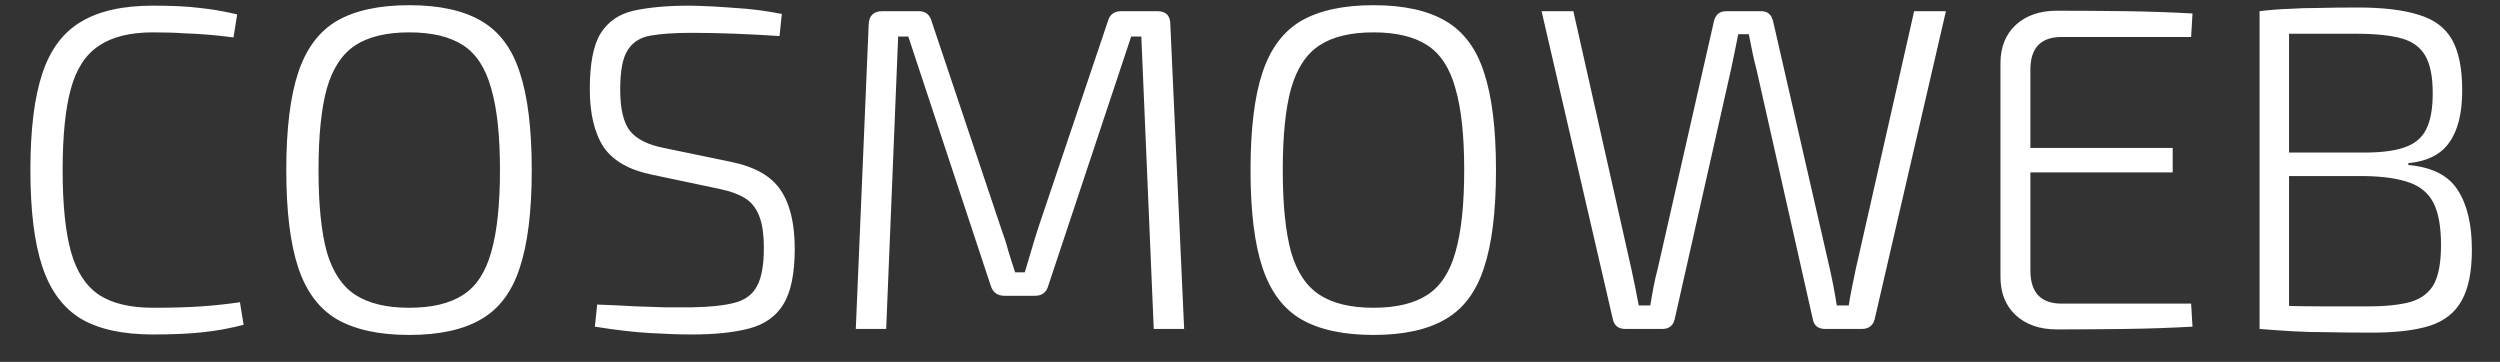 <svg width="76" height="11" viewBox="0 0 76 11" fill="none" xmlns="http://www.w3.org/2000/svg">
<rect x="0" y="0" width="76" height="11" fill="#333333" stroke="none"/>
<path d="M4.648 0.172C5.236 0.172 5.712 0.195 6.076 0.242C6.44 0.279 6.818 0.345 7.21 0.438L7.098 1.138C6.818 1.101 6.561 1.073 6.328 1.054C6.095 1.035 5.847 1.021 5.586 1.012C5.325 0.993 5.012 0.984 4.648 0.984C3.957 0.984 3.411 1.119 3.01 1.39C2.609 1.651 2.324 2.085 2.156 2.692C1.988 3.299 1.904 4.125 1.904 5.17C1.904 6.215 1.988 7.041 2.156 7.648C2.324 8.255 2.609 8.693 3.01 8.964C3.411 9.225 3.957 9.356 4.648 9.356C5.227 9.356 5.717 9.342 6.118 9.314C6.519 9.286 6.911 9.244 7.294 9.188L7.406 9.874C7.014 9.977 6.608 10.051 6.188 10.098C5.777 10.145 5.264 10.168 4.648 10.168C3.733 10.168 3.005 10.009 2.464 9.692C1.923 9.365 1.531 8.838 1.288 8.11C1.045 7.382 0.924 6.402 0.924 5.17C0.924 3.938 1.045 2.958 1.288 2.23C1.531 1.502 1.923 0.979 2.464 0.662C3.005 0.335 3.733 0.172 4.648 0.172ZM12.441 0.158C13.356 0.158 14.084 0.317 14.625 0.634C15.176 0.951 15.568 1.474 15.801 2.202C16.044 2.93 16.165 3.919 16.165 5.17C16.165 6.421 16.044 7.41 15.801 8.138C15.568 8.866 15.176 9.389 14.625 9.706C14.084 10.023 13.356 10.182 12.441 10.182C11.527 10.182 10.794 10.023 10.243 9.706C9.702 9.389 9.31 8.866 9.067 8.138C8.825 7.41 8.703 6.421 8.703 5.17C8.703 3.919 8.825 2.93 9.067 2.202C9.31 1.474 9.702 0.951 10.243 0.634C10.794 0.317 11.527 0.158 12.441 0.158ZM12.441 0.984C11.751 0.984 11.205 1.115 10.803 1.376C10.402 1.637 10.113 2.076 9.935 2.692C9.767 3.299 9.683 4.125 9.683 5.17C9.683 6.215 9.767 7.046 9.935 7.662C10.113 8.269 10.402 8.703 10.803 8.964C11.205 9.225 11.751 9.356 12.441 9.356C13.132 9.356 13.678 9.225 14.079 8.964C14.481 8.703 14.765 8.269 14.933 7.662C15.111 7.046 15.199 6.215 15.199 5.17C15.199 4.125 15.111 3.299 14.933 2.692C14.765 2.076 14.481 1.637 14.079 1.376C13.678 1.115 13.132 0.984 12.441 0.984ZM20.982 0.172C21.43 0.181 21.887 0.205 22.354 0.242C22.829 0.27 23.301 0.331 23.767 0.424L23.698 1.096C23.287 1.068 22.848 1.045 22.381 1.026C21.915 1.007 21.462 0.998 21.023 0.998C20.51 0.998 20.095 1.026 19.777 1.082C19.46 1.138 19.227 1.287 19.078 1.53C18.928 1.763 18.854 2.16 18.854 2.72C18.854 3.317 18.956 3.742 19.162 3.994C19.367 4.237 19.707 4.405 20.183 4.498L22.213 4.918C22.942 5.067 23.445 5.352 23.726 5.772C24.015 6.192 24.16 6.789 24.16 7.564C24.16 8.32 24.043 8.885 23.809 9.258C23.585 9.622 23.24 9.865 22.773 9.986C22.316 10.107 21.733 10.168 21.023 10.168C20.688 10.168 20.272 10.154 19.777 10.126C19.283 10.098 18.718 10.033 18.084 9.93L18.154 9.258C18.63 9.277 19.026 9.295 19.343 9.314C19.661 9.323 19.95 9.333 20.212 9.342C20.473 9.342 20.753 9.342 21.052 9.342C21.593 9.333 22.022 9.286 22.34 9.202C22.657 9.118 22.881 8.95 23.012 8.698C23.151 8.446 23.221 8.063 23.221 7.55C23.221 7.13 23.175 6.803 23.081 6.57C22.988 6.327 22.843 6.145 22.648 6.024C22.451 5.903 22.195 5.809 21.878 5.744L19.82 5.31C19.129 5.17 18.639 4.89 18.349 4.47C18.07 4.041 17.93 3.453 17.93 2.706C17.93 1.941 18.037 1.381 18.252 1.026C18.476 0.662 18.811 0.429 19.259 0.326C19.717 0.223 20.291 0.172 20.982 0.172ZM35.186 0.34C35.447 0.34 35.578 0.475 35.578 0.746L35.998 10H35.074L34.696 1.11H34.388L31.868 8.684C31.812 8.889 31.677 8.992 31.462 8.992H30.538C30.323 8.992 30.183 8.889 30.118 8.684L27.612 1.11H27.304L26.94 10H26.016L26.408 0.746C26.417 0.475 26.557 0.34 26.828 0.34H27.934C28.139 0.34 28.27 0.447 28.326 0.662L30.44 6.962C30.524 7.186 30.594 7.405 30.65 7.62C30.715 7.835 30.785 8.054 30.86 8.278H31.154C31.219 8.054 31.285 7.835 31.35 7.62C31.415 7.396 31.485 7.167 31.56 6.934L33.674 0.662C33.73 0.447 33.865 0.34 34.08 0.34H35.186ZM41.754 0.158C42.669 0.158 43.397 0.317 43.938 0.634C44.489 0.951 44.88 1.474 45.114 2.202C45.356 2.93 45.478 3.919 45.478 5.17C45.478 6.421 45.356 7.41 45.114 8.138C44.88 8.866 44.489 9.389 43.938 9.706C43.397 10.023 42.669 10.182 41.754 10.182C40.839 10.182 40.106 10.023 39.556 9.706C39.014 9.389 38.623 8.866 38.38 8.138C38.137 7.41 38.016 6.421 38.016 5.17C38.016 3.919 38.137 2.93 38.38 2.202C38.623 1.474 39.014 0.951 39.556 0.634C40.106 0.317 40.839 0.158 41.754 0.158ZM41.754 0.984C41.063 0.984 40.517 1.115 40.116 1.376C39.715 1.637 39.425 2.076 39.248 2.692C39.08 3.299 38.996 4.125 38.996 5.17C38.996 6.215 39.08 7.046 39.248 7.662C39.425 8.269 39.715 8.703 40.116 8.964C40.517 9.225 41.063 9.356 41.754 9.356C42.444 9.356 42.99 9.225 43.392 8.964C43.793 8.703 44.078 8.269 44.246 7.662C44.423 7.046 44.512 6.215 44.512 5.17C44.512 4.125 44.423 3.299 44.246 2.692C44.078 2.076 43.793 1.637 43.392 1.376C42.99 1.115 42.444 0.984 41.754 0.984ZM59.156 0.34L56.986 9.72C56.93 9.907 56.799 10 56.594 10H55.488C55.273 10 55.147 9.902 55.11 9.706L53.402 2.132C53.355 1.955 53.313 1.777 53.276 1.6C53.239 1.413 53.201 1.227 53.164 1.04H52.842C52.805 1.227 52.767 1.413 52.73 1.6C52.693 1.777 52.655 1.955 52.618 2.132L50.91 9.706C50.863 9.902 50.737 10 50.532 10H49.412C49.207 10 49.081 9.907 49.034 9.72L46.864 0.34H47.83L49.594 8.18C49.631 8.348 49.669 8.525 49.706 8.712C49.743 8.899 49.781 9.09 49.818 9.286H50.168C50.205 9.09 50.238 8.903 50.266 8.726C50.303 8.539 50.345 8.357 50.392 8.18L52.1 0.662C52.147 0.447 52.273 0.34 52.478 0.34H53.542C53.738 0.34 53.859 0.447 53.906 0.662L55.628 8.18C55.712 8.553 55.782 8.922 55.838 9.286H56.202C56.23 9.099 56.263 8.917 56.3 8.74C56.337 8.553 56.375 8.371 56.412 8.194L58.19 0.34H59.156ZM62.522 0.326C63.212 0.326 63.908 0.331 64.608 0.34C65.308 0.349 65.989 0.373 66.652 0.41L66.61 1.124H62.676C62.041 1.124 61.724 1.455 61.724 2.118V4.498H66.05V5.24H61.724V8.222C61.724 8.894 62.041 9.23 62.676 9.23H66.61L66.652 9.93C65.989 9.967 65.308 9.991 64.608 10C63.908 10.009 63.212 10.014 62.522 10.014C62.008 10.014 61.593 9.869 61.276 9.58C60.968 9.291 60.814 8.903 60.814 8.418V1.922C60.814 1.437 60.968 1.049 61.276 0.76C61.593 0.471 62.008 0.326 62.522 0.326ZM71.673 0.228C72.447 0.228 73.068 0.303 73.535 0.452C74.001 0.592 74.337 0.844 74.543 1.208C74.748 1.572 74.851 2.085 74.851 2.748C74.851 3.439 74.72 3.966 74.459 4.33C74.207 4.694 73.791 4.904 73.213 4.96V5.016C73.931 5.081 74.431 5.333 74.711 5.772C75 6.211 75.145 6.817 75.145 7.592C75.145 8.255 75.042 8.768 74.837 9.132C74.641 9.496 74.319 9.753 73.871 9.902C73.423 10.042 72.835 10.112 72.107 10.112C71.575 10.112 71.117 10.107 70.735 10.098C70.361 10.098 70.011 10.089 69.685 10.07C69.367 10.051 69.036 10.028 68.691 10V0.34C68.999 0.303 69.293 0.279 69.573 0.27C69.853 0.251 70.156 0.242 70.483 0.242C70.819 0.233 71.215 0.228 71.673 0.228ZM71.631 1.026C71.211 1.026 70.828 1.026 70.483 1.026C70.147 1.026 69.848 1.026 69.587 1.026V4.638H71.869C72.382 4.638 72.788 4.587 73.087 4.484C73.395 4.381 73.614 4.204 73.745 3.952C73.885 3.691 73.955 3.317 73.955 2.832C73.955 2.337 73.88 1.959 73.731 1.698C73.581 1.437 73.339 1.259 73.003 1.166C72.667 1.073 72.209 1.026 71.631 1.026ZM71.869 5.352H69.587V9.3C69.876 9.309 70.226 9.314 70.637 9.314C71.047 9.314 71.495 9.314 71.981 9.314C72.531 9.314 72.97 9.267 73.297 9.174C73.623 9.071 73.857 8.889 73.997 8.628C74.137 8.357 74.207 7.965 74.207 7.452C74.207 6.901 74.132 6.477 73.983 6.178C73.833 5.879 73.586 5.669 73.241 5.548C72.905 5.427 72.447 5.361 71.869 5.352Z" fill="white"/>
</svg>
